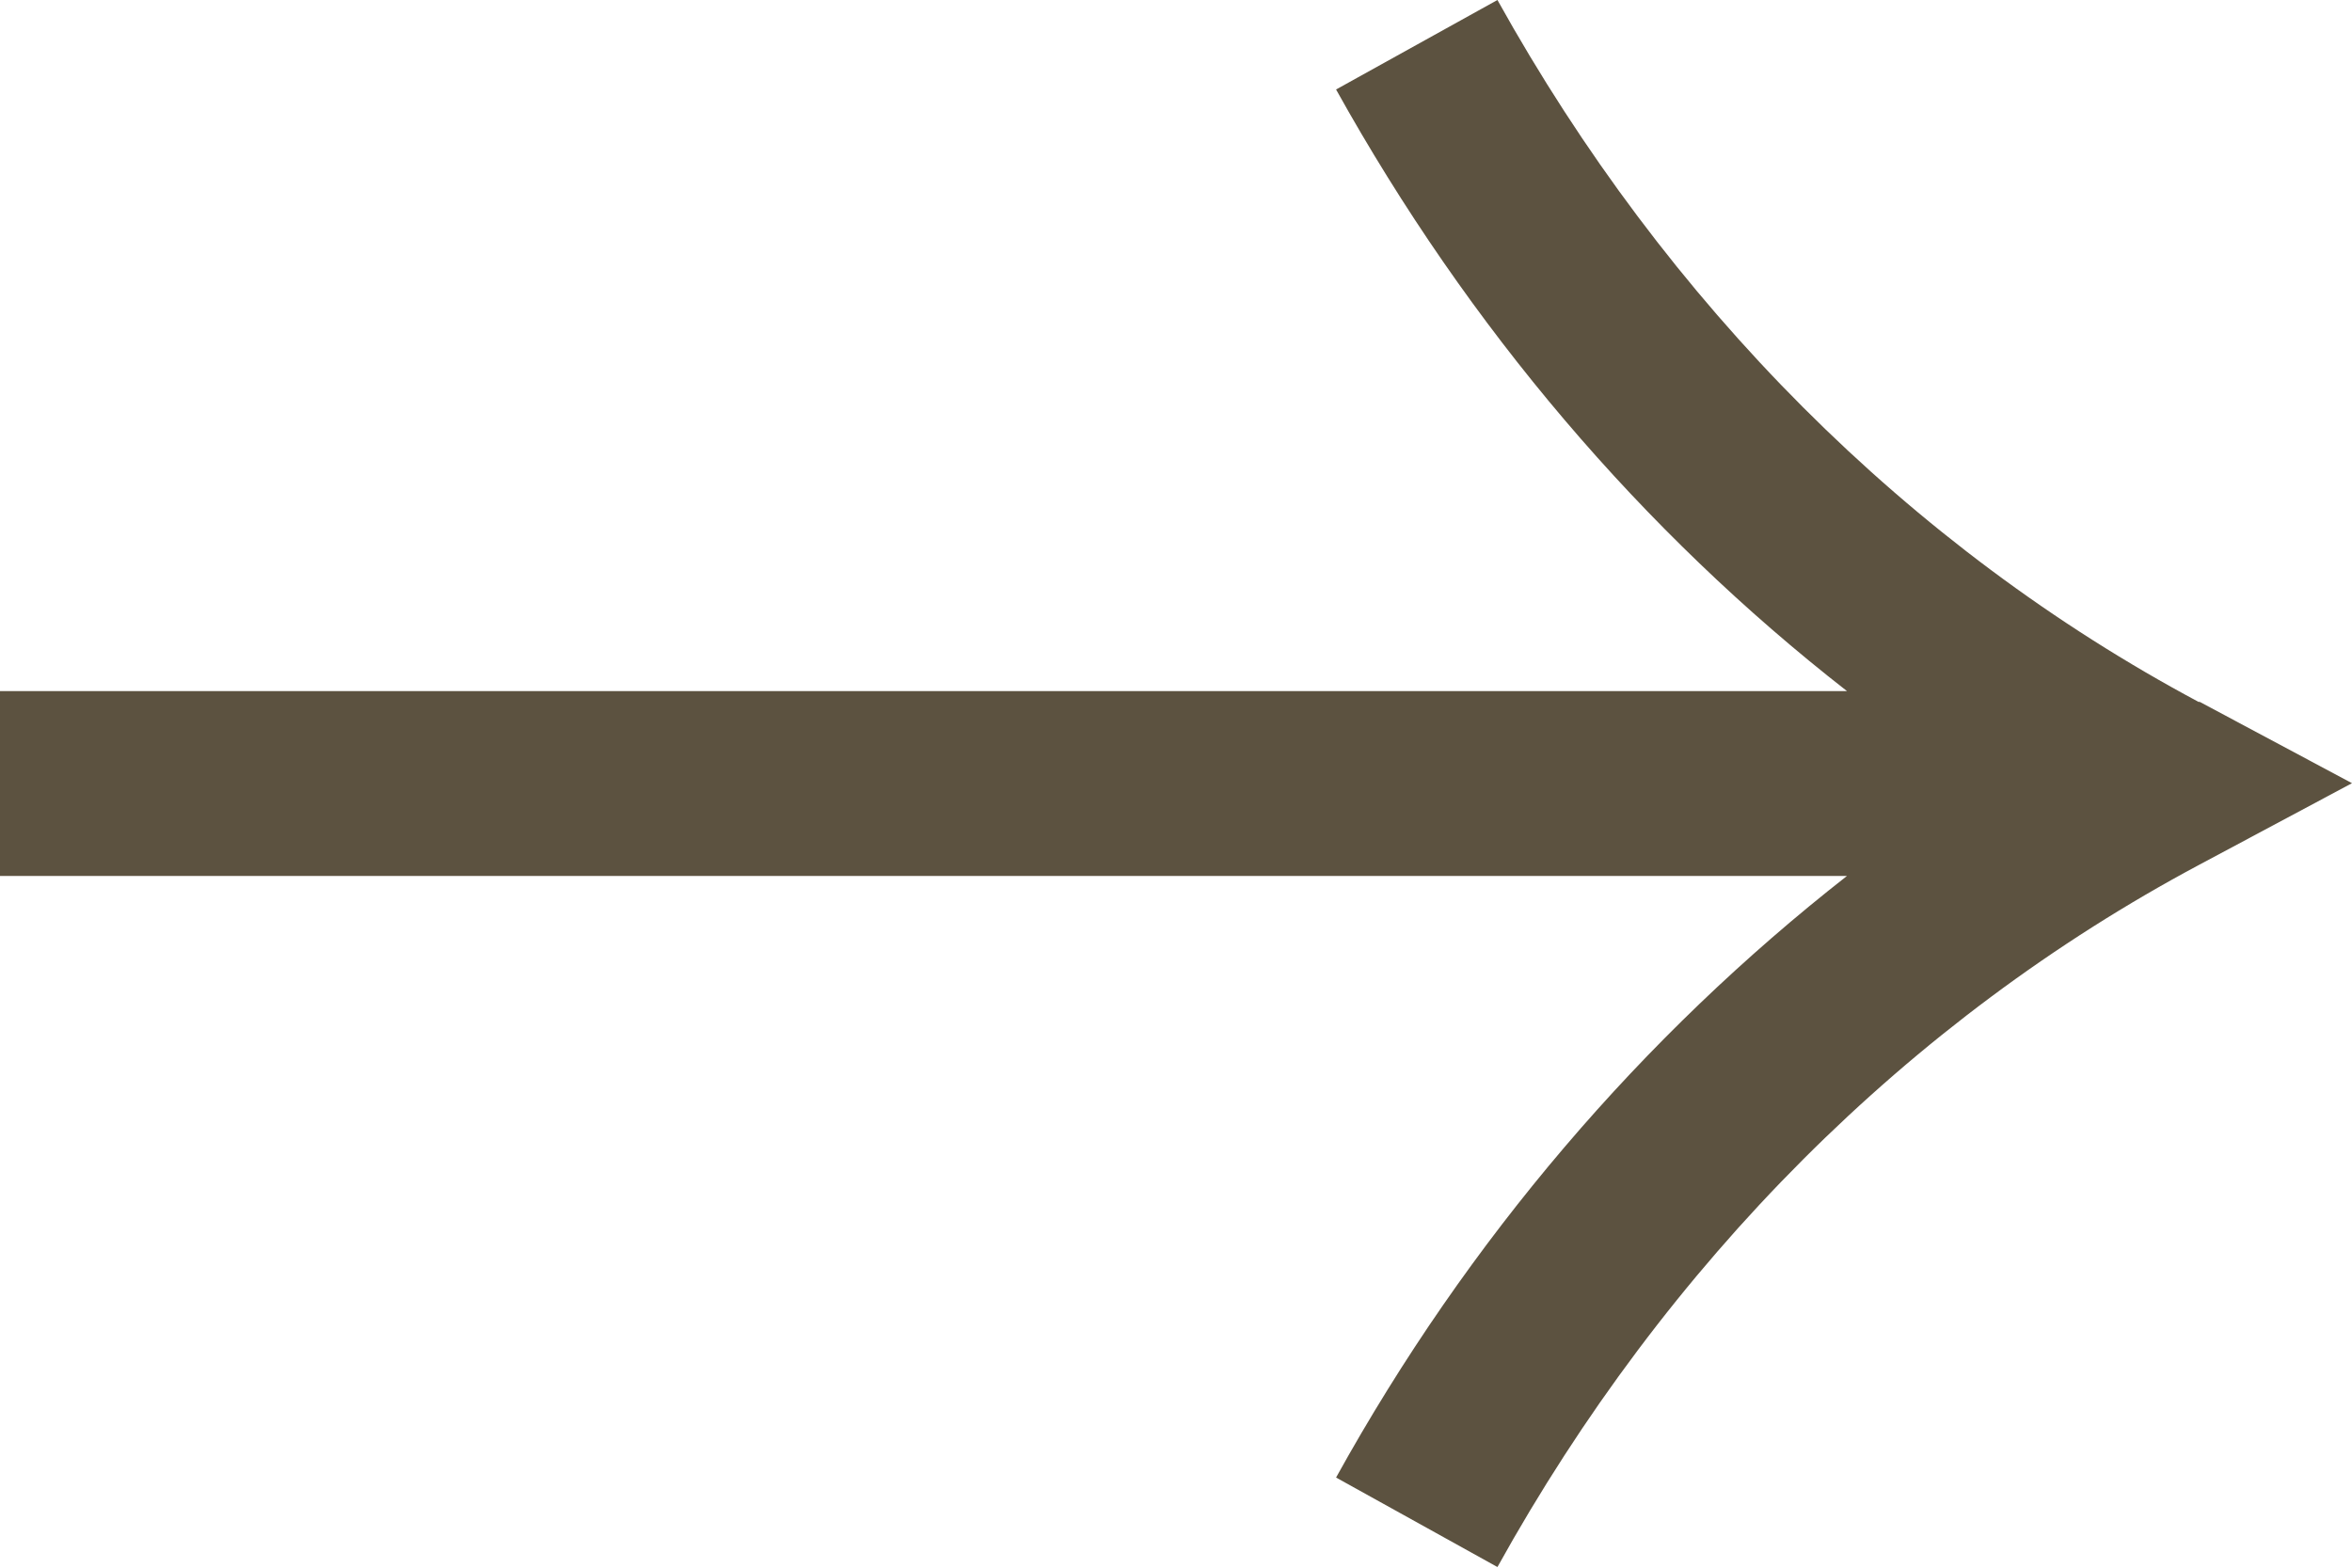<?xml version="1.0" encoding="UTF-8"?>
<svg id="Layer_2" data-name="Layer 2" xmlns="http://www.w3.org/2000/svg" viewBox="0 0 36 24">
  <defs>
    <style>
      .cls-1 {
        fill: #5c5240;
      }
    </style>
  </defs>
  <g id="Layer_1-2" data-name="Layer 1">
    <path class="cls-1" d="M33.66,10.75c-4.44-2.37-8.15-6.09-10.74-10.75l-2.47,1.37c2.03,3.65,4.69,6.77,7.82,9.21H0v2.83h28.27c-3.13,2.45-5.8,5.56-7.82,9.21l2.47,1.37c2.59-4.67,6.3-8.38,10.74-10.75l2.34-1.25-2.34-1.25Z"/>
  </g>
</svg>